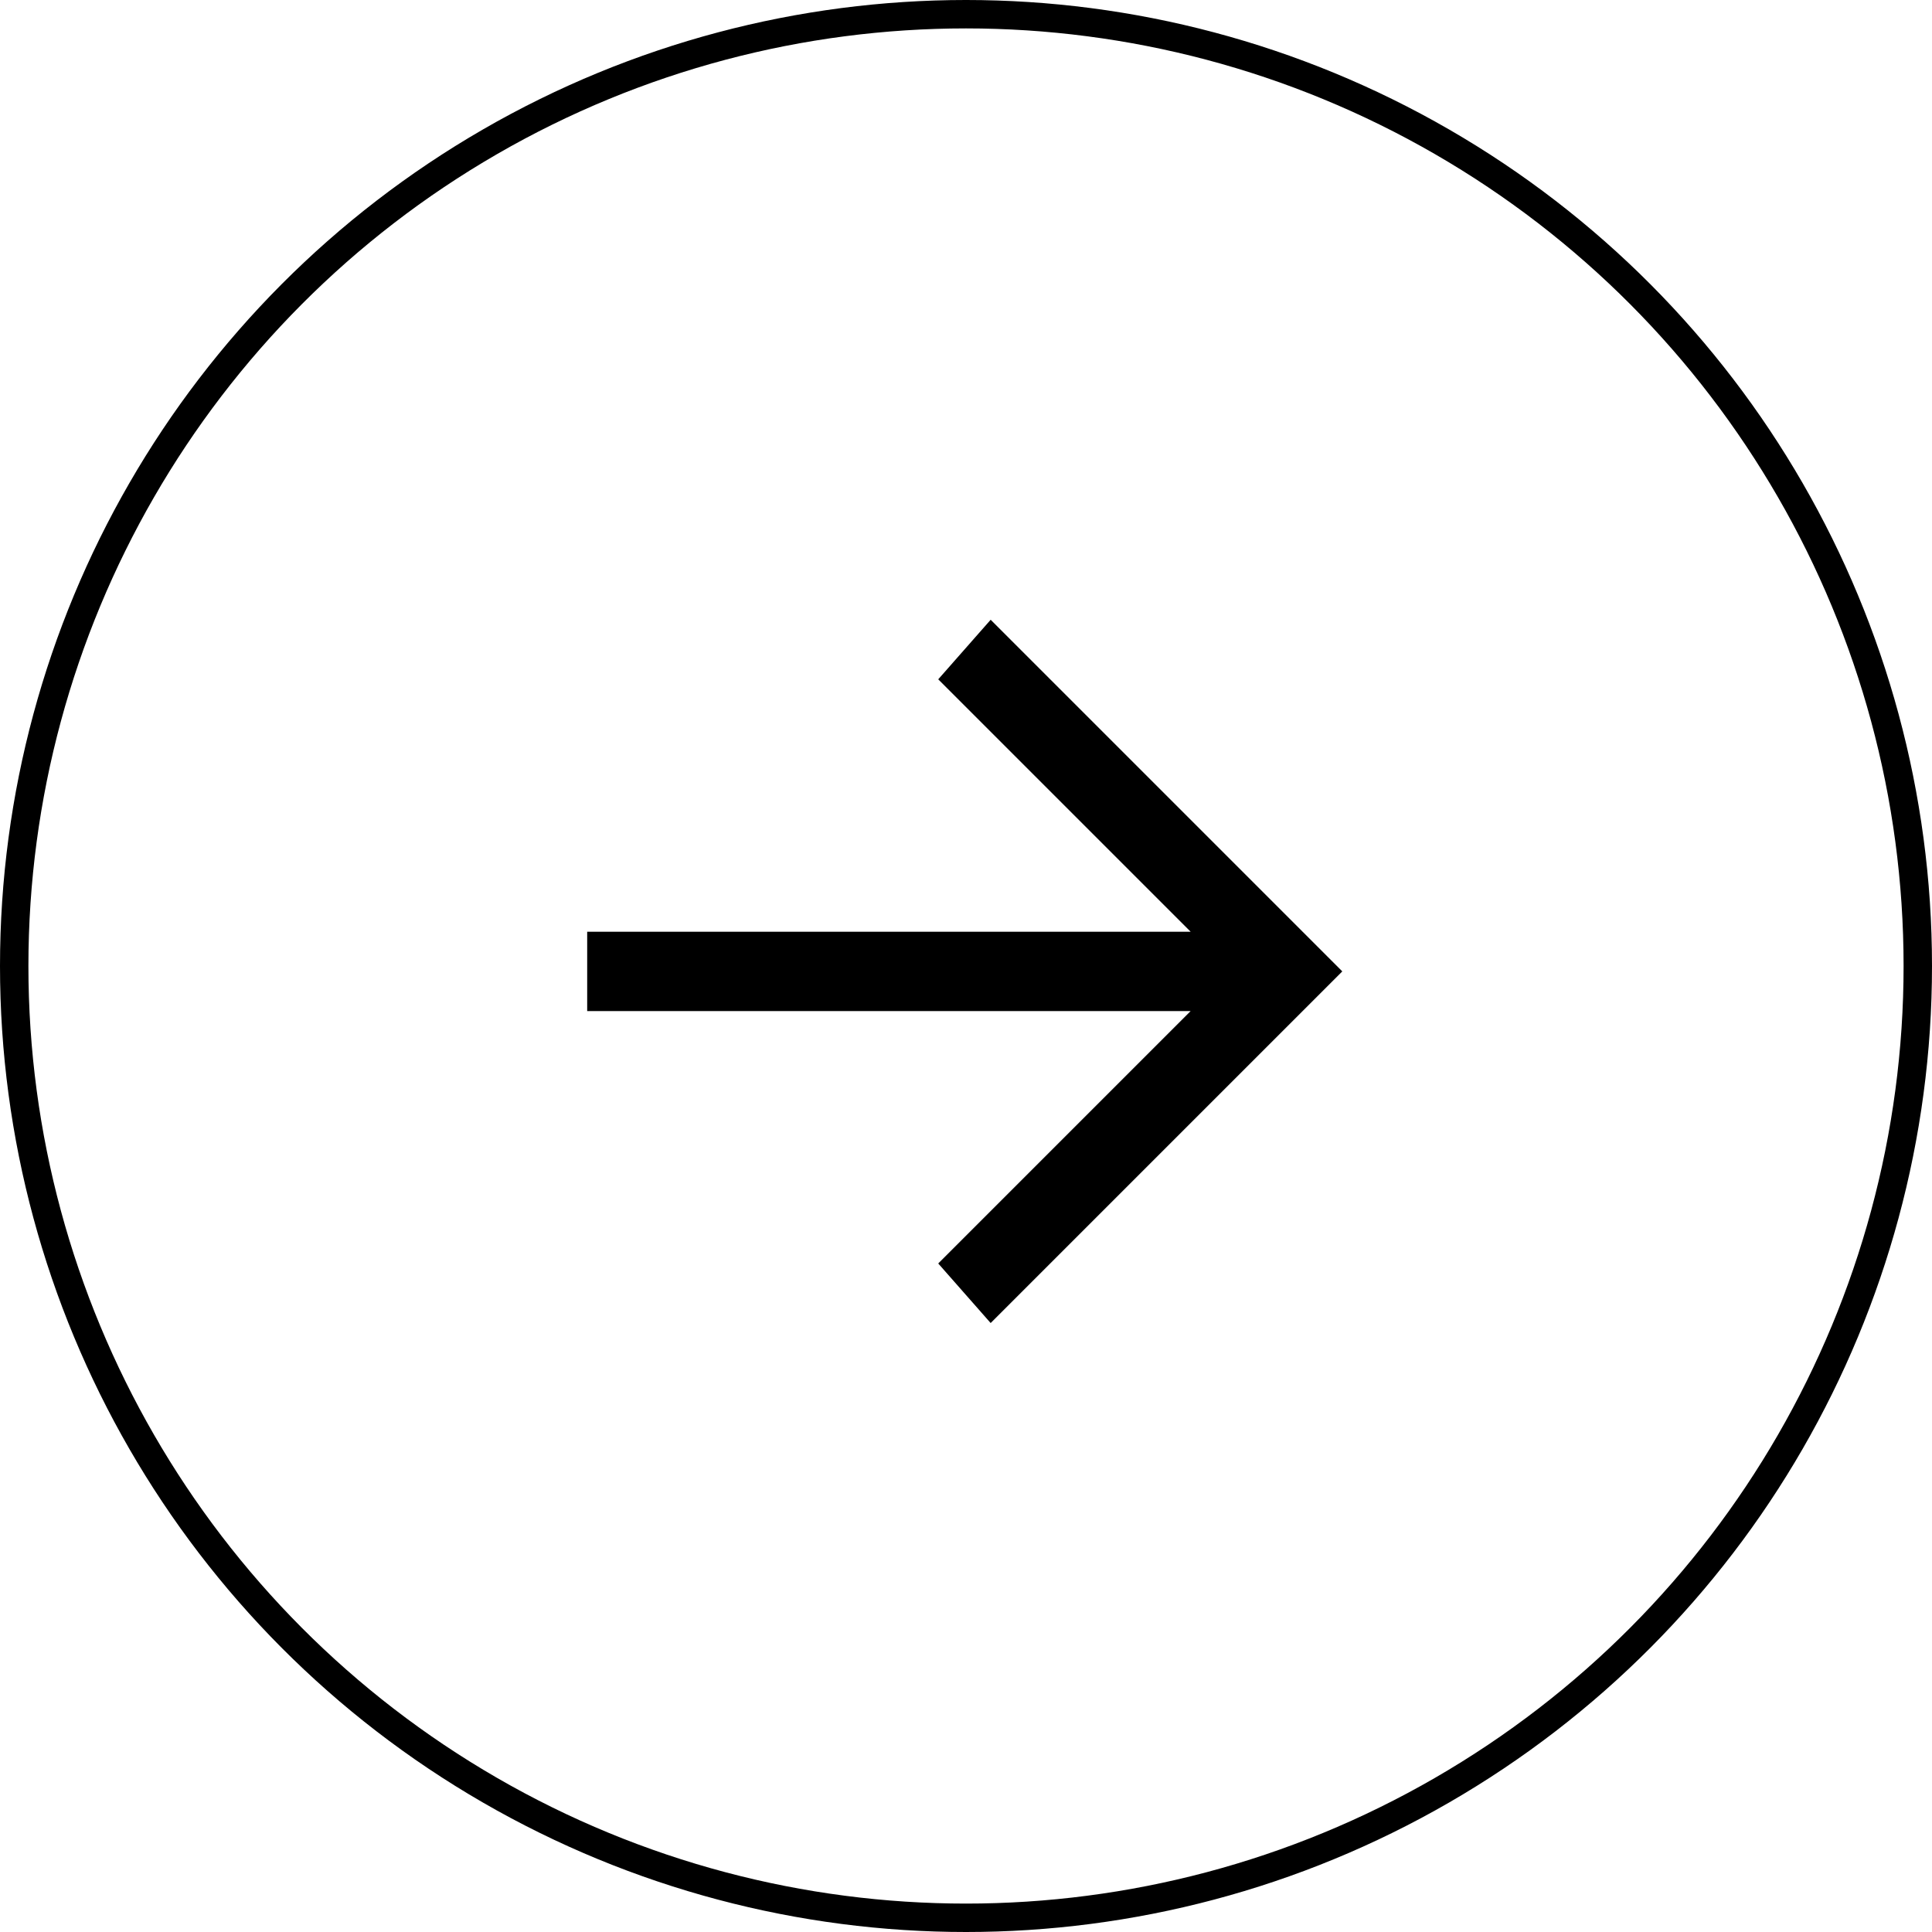 <svg width="68" height="68" viewBox="0 0 68 68" fill="none" xmlns="http://www.w3.org/2000/svg">
<circle cx="34" cy="34" r="33.5" stroke="black"/>
<path d="M21.167 33.294L43.114 33.294L33.708 23.888L34.891 22.544L46.537 34.19L34.891 45.836L33.708 44.492L43.114 35.086L21.167 35.086L21.167 33.294Z" fill="black" stroke="black"/>
</svg>
